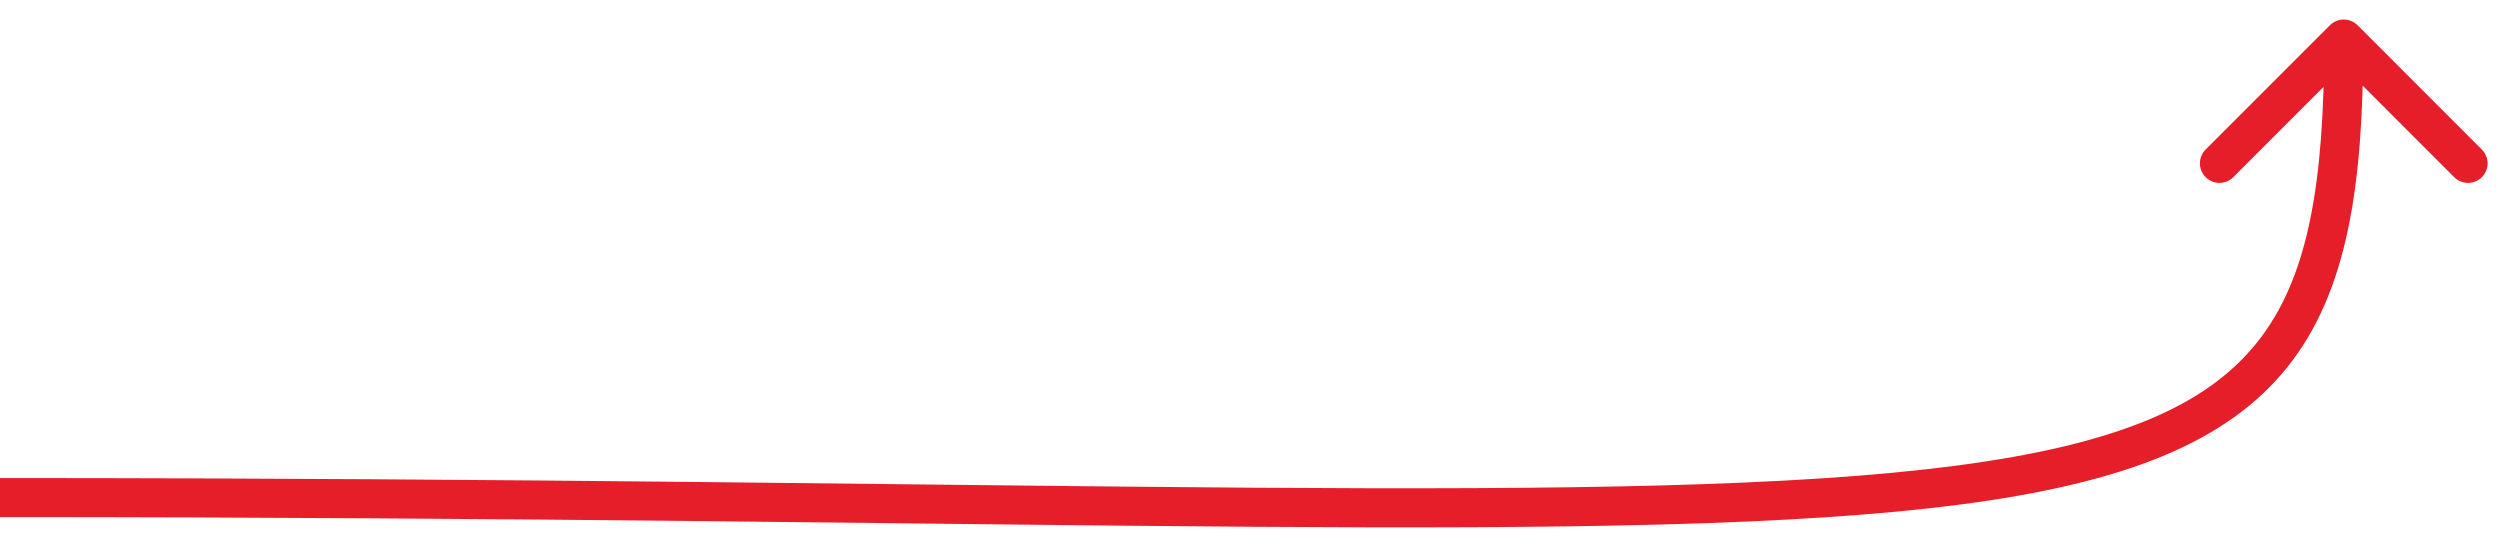 <?xml version="1.0" encoding="UTF-8"?> <svg xmlns="http://www.w3.org/2000/svg" width="64" height="14" viewBox="0 0 64 14" fill="none"> <path d="M60.354 0.646C60.158 0.451 59.842 0.451 59.647 0.646L56.465 3.828C56.269 4.024 56.269 4.34 56.465 4.536C56.66 4.731 56.976 4.731 57.172 4.536L60 1.707L62.828 4.536C63.024 4.731 63.34 4.731 63.535 4.536C63.731 4.34 63.731 4.024 63.535 3.828L60.354 0.646ZM59.5 1C59.5 4.696 59.096 7.119 57.781 8.766C56.476 10.401 54.177 11.384 50.06 11.923C45.954 12.46 40.166 12.541 32.019 12.485C23.887 12.429 13.418 12.238 0 12.238V13.238C13.416 13.238 23.863 13.429 32.012 13.485C40.147 13.541 46.004 13.462 50.19 12.915C54.364 12.368 57.003 11.343 58.563 9.39C60.112 7.448 60.5 4.704 60.5 1H59.5Z" fill="#E51E2A"></path> </svg> 